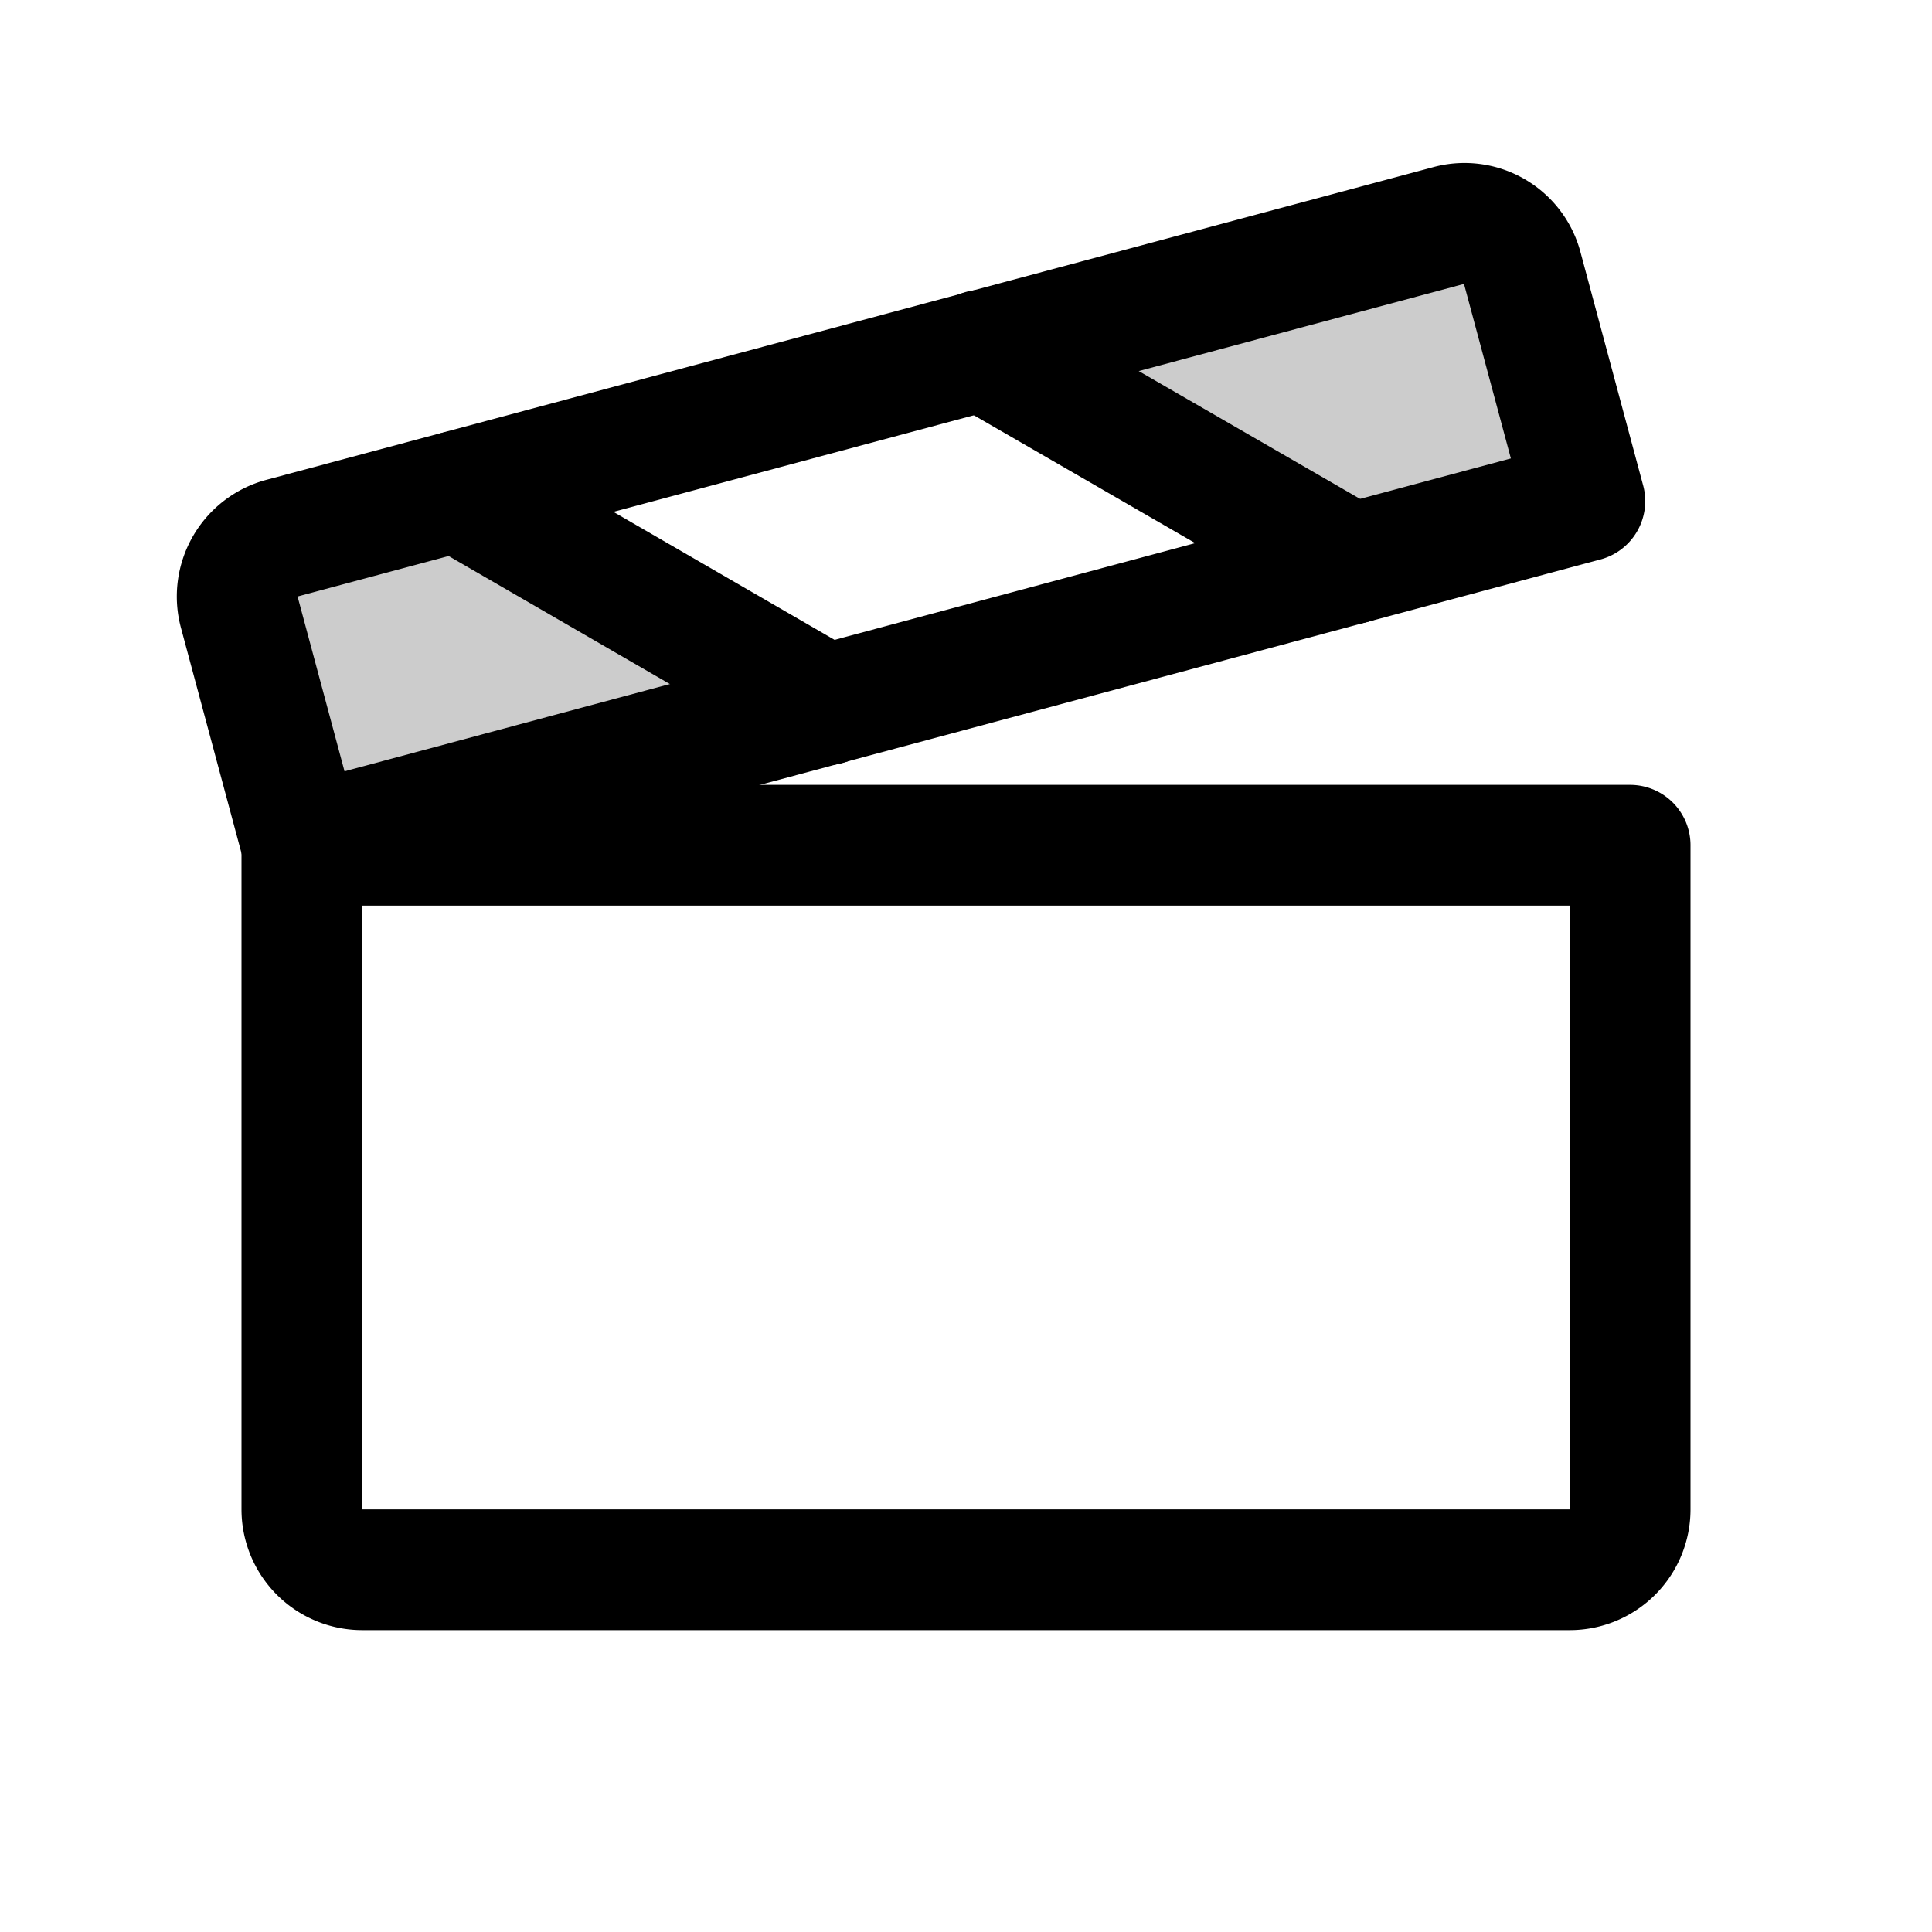 <svg xmlns="http://www.w3.org/2000/svg" viewBox="0 0 256 256"><rect width="256" height="256" fill="none"/><path d="M210,66.4l-8.3-30.9a7.9,7.9,0,0,0-9.8-5.6L130.1,46.4l49,28.3Z" opacity="0.2"/><path d="M109.5,93.4,60.6,65.1,37.4,71.3a8,8,0,0,0-5.7,9.8L40,112Z" opacity="0.2"/><path d="M40,112H216a0,0,0,0,1,0,0v88a8,8,0,0,1-8,8H48a8,8,0,0,1-8-8V112A0,0,0,0,1,40,112Z" fill="none" stroke="#000" stroke-linecap="round" stroke-linejoin="round" stroke-width="16"/><path d="M40,112,210,66.4l-8.3-30.9a7.9,7.9,0,0,0-9.8-5.6L37.4,71.3a8,8,0,0,0-5.7,9.8Z" fill="none" stroke="#000" stroke-linecap="round" stroke-linejoin="round" stroke-width="16"/><line x1="130.1" y1="46.4" x2="179.1" y2="74.7" fill="none" stroke="#000" stroke-linecap="round" stroke-linejoin="round" stroke-width="16"/><line x1="60.6" y1="65.1" x2="109.5" y2="93.4" fill="none" stroke="#000" stroke-linecap="round" stroke-linejoin="round" stroke-width="16"/></svg>
